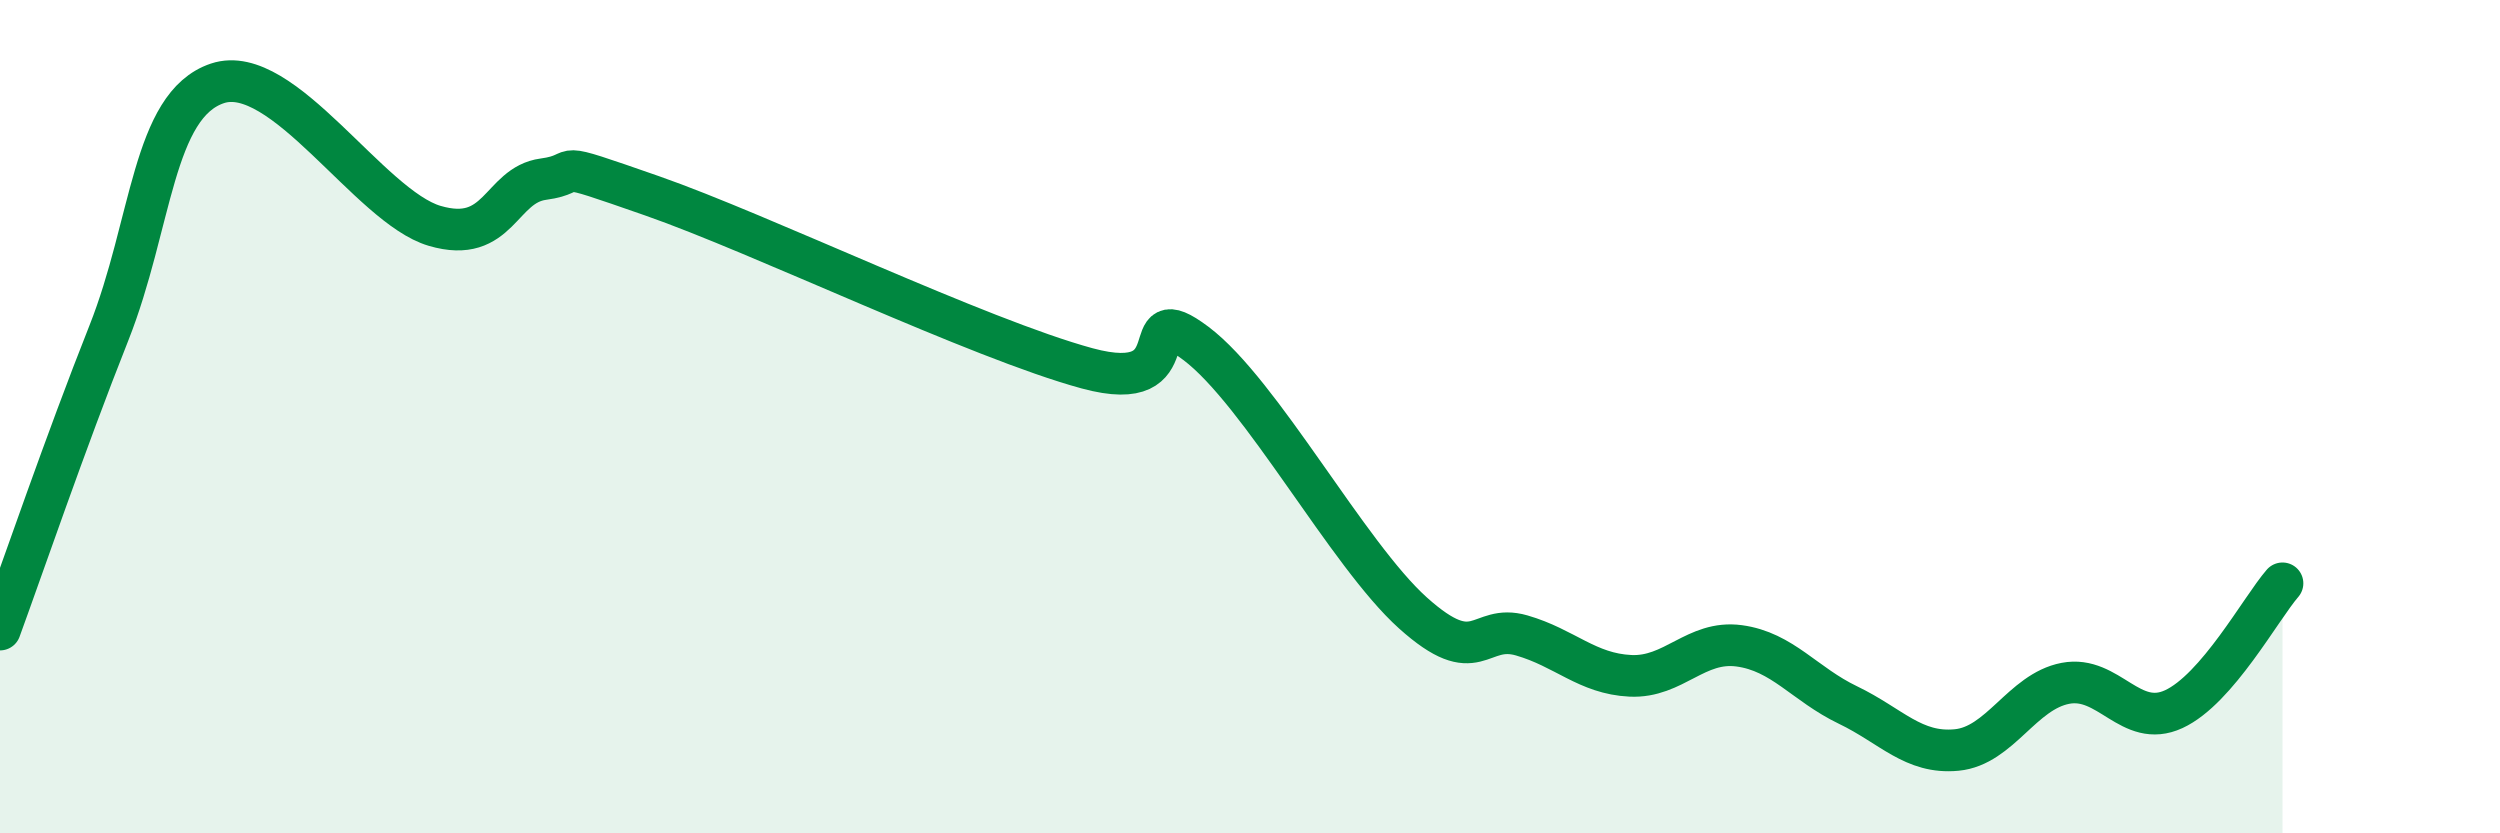 
    <svg width="60" height="20" viewBox="0 0 60 20" xmlns="http://www.w3.org/2000/svg">
      <path
        d="M 0,15.11 C 0.52,13.69 1.57,10.62 2.61,8 C 3.65,5.38 3.66,2.52 5.22,2 C 6.78,1.48 8.87,4.96 10.43,5.42 C 11.99,5.88 12,4.44 13.04,4.3 C 14.08,4.16 13.04,3.79 15.65,4.7 C 18.26,5.61 23.48,8.13 26.09,8.84 C 28.7,9.55 27.14,7.07 28.7,8.24 C 30.26,9.41 32.35,13.31 33.91,14.71 C 35.47,16.11 35.48,14.95 36.52,15.25 C 37.56,15.55 38.09,16.17 39.13,16.22 C 40.17,16.27 40.7,15.36 41.74,15.5 C 42.78,15.64 43.31,16.42 44.35,16.92 C 45.39,17.42 45.92,18.1 46.96,18 C 48,17.9 48.53,16.6 49.57,16.4 C 50.61,16.2 51.13,17.5 52.17,17.02 C 53.21,16.54 54.26,14.6 54.78,14L54.78 20L0 20Z"
        fill="#008740"
        opacity="0.1"
        stroke-linecap="round"
        stroke-linejoin="round"
      />
      <path
        d="M 0,15.11 C 0.52,13.69 1.57,10.62 2.61,8 C 3.65,5.38 3.66,2.52 5.22,2 C 6.78,1.48 8.87,4.96 10.43,5.42 C 11.99,5.88 12,4.44 13.04,4.3 C 14.08,4.16 13.04,3.79 15.65,4.7 C 18.26,5.61 23.48,8.13 26.09,8.84 C 28.7,9.55 27.14,7.07 28.7,8.24 C 30.26,9.41 32.35,13.31 33.91,14.71 C 35.47,16.11 35.48,14.95 36.52,15.25 C 37.56,15.55 38.09,16.17 39.13,16.22 C 40.17,16.27 40.7,15.36 41.74,15.5 C 42.78,15.64 43.31,16.42 44.35,16.92 C 45.39,17.42 45.92,18.1 46.96,18 C 48,17.9 48.53,16.6 49.57,16.4 C 50.61,16.2 51.13,17.5 52.17,17.02 C 53.21,16.54 54.26,14.6 54.78,14"
        stroke="#008740"
        stroke-width="1"
        fill="none"
        stroke-linecap="round"
        stroke-linejoin="round"
      />
    </svg>
  